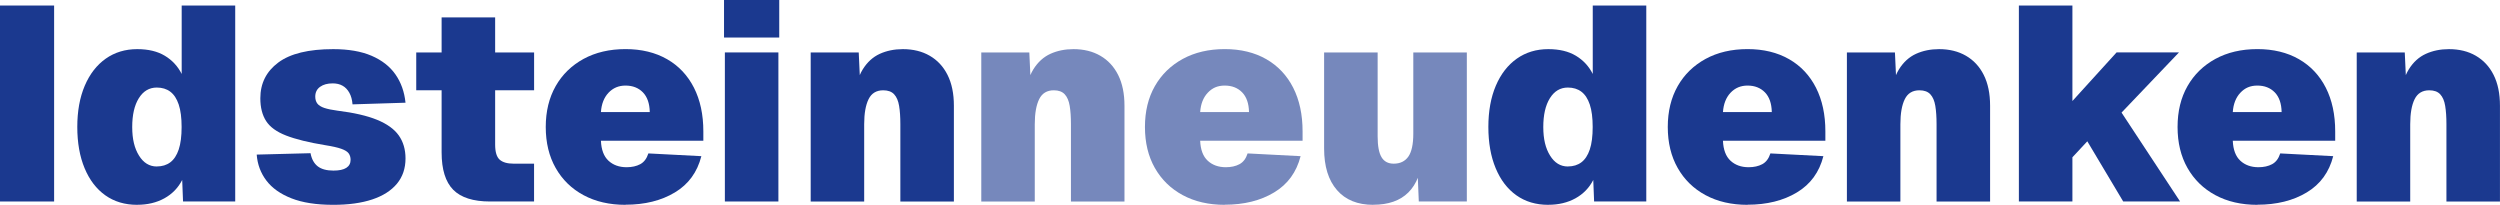 <?xml version="1.0" encoding="UTF-8"?>
<svg xmlns="http://www.w3.org/2000/svg" id="Layer_2" data-name="Layer 2" viewBox="0 0 682.78 55.94">
  <defs>
    <style>
      .cls-1 {
        fill: #1b398f;
      }

      .cls-2 {
        fill: #7688bc;
      }
    </style>
  </defs>
  <g id="Layer_1-2" data-name="Layer 1">
    <g>
      <path class="cls-1" d="M0,55.03V1.51h14.78v53.52H0Z"></path>
      <path class="cls-1" d="M37.47,55.94c-3.37,0-6.27-.87-8.71-2.6-2.44-1.73-4.32-4.2-5.65-7.39-1.33-3.19-2-6.95-2-11.27s.68-8.08,2.04-11.27c1.36-3.19,3.27-5.65,5.73-7.39,2.46-1.73,5.33-2.6,8.6-2.6,3.02,0,5.53.6,7.54,1.81,2.01,1.21,3.54,2.86,4.6,4.97V1.51h14.62v53.52h-14.25l-.23-5.88c-1.11,2.16-2.73,3.83-4.86,5.01-2.14,1.18-4.61,1.77-7.43,1.77ZM42.82,45.46c1.46,0,2.69-.38,3.69-1.13s1.77-1.92,2.3-3.5c.53-1.58.79-3.63.79-6.14s-.26-4.56-.79-6.14c-.53-1.58-1.29-2.75-2.3-3.51s-2.24-1.13-3.69-1.13c-2.06,0-3.69.97-4.9,2.9-1.21,1.94-1.81,4.56-1.81,7.88s.62,5.82,1.85,7.8c1.23,1.99,2.85,2.98,4.86,2.98Z"></path>
      <path class="cls-1" d="M90.99,55.94c-4.57,0-8.37-.59-11.38-1.77-3.02-1.18-5.3-2.8-6.86-4.86-1.56-2.06-2.44-4.42-2.64-7.09l14.7-.38c.3,1.61.96,2.8,1.96,3.58,1,.78,2.44,1.17,4.3,1.17,1.56,0,2.73-.25,3.51-.75.78-.5,1.17-1.23,1.17-2.19,0-.7-.18-1.29-.53-1.77-.35-.48-1.02-.89-2-1.24s-2.43-.68-4.33-.98c-4.57-.75-8.15-1.63-10.74-2.64-2.59-1-4.41-2.32-5.47-3.96-1.05-1.63-1.58-3.71-1.58-6.22,0-4.07,1.63-7.32,4.9-9.76,3.27-2.44,8.27-3.66,15-3.66,4.17,0,7.66.6,10.48,1.81,2.81,1.21,4.99,2.9,6.52,5.09,1.53,2.19,2.45,4.76,2.75,7.73l-14.47.45c-.1-1.26-.39-2.31-.87-3.17-.48-.85-1.09-1.5-1.85-1.92-.75-.43-1.66-.64-2.71-.64-1.41,0-2.55.31-3.43.94-.88.63-1.32,1.52-1.32,2.68,0,.75.19,1.38.56,1.88.38.5,1.02.91,1.92,1.21.91.3,2.11.55,3.62.75,4.47.55,8.07,1.38,10.78,2.49,2.71,1.11,4.69,2.53,5.92,4.26,1.23,1.73,1.85,3.83,1.85,6.29,0,2.71-.78,5.01-2.34,6.9-1.56,1.88-3.81,3.32-6.75,4.3s-6.5,1.47-10.67,1.47Z"></path>
      <path class="cls-1" d="M113.68,24.65v-10.33h32.19v10.33h-32.19ZM133.81,55.03c-4.57,0-7.92-1.07-10.03-3.2-2.11-2.14-3.17-5.54-3.17-10.21V4.75h14.62v34.75c0,2.01.42,3.38,1.24,4.11.83.73,2.1,1.09,3.81,1.09h5.58v10.33h-12.06Z"></path>
      <path class="cls-1" d="M170.83,55.94c-4.37,0-8.19-.88-11.46-2.64-3.27-1.76-5.8-4.23-7.61-7.42s-2.71-6.92-2.71-11.2.91-7.99,2.71-11.16,4.35-5.64,7.61-7.43c3.27-1.78,7.09-2.68,11.46-2.68s8.15.92,11.35,2.75,5.64,4.44,7.35,7.8c1.71,3.37,2.56,7.34,2.56,11.91v2.56h-27.97c.1,2.46.79,4.29,2.07,5.47,1.28,1.18,2.93,1.77,4.94,1.77,1.46,0,2.7-.28,3.73-.83,1.03-.55,1.77-1.53,2.22-2.94l14.47.75c-1.11,4.37-3.52,7.68-7.24,9.91-3.72,2.24-8.22,3.35-13.49,3.35ZM164.12,30.61h13.34c-.05-2.36-.68-4.16-1.88-5.39-1.21-1.23-2.79-1.85-4.75-1.85-1.86,0-3.4.65-4.64,1.96-1.23,1.31-1.92,3.07-2.07,5.28Z"></path>
      <path class="cls-1" d="M197.74,10.25V0h15.08v10.25h-15.08ZM197.97,55.03V14.32h14.62v40.71h-14.62Z"></path>
      <path class="cls-1" d="M221.41,55.03V14.32h13.12l.6,12.97-1.81-.15c.3-3.47,1.07-6.19,2.3-8.18,1.23-1.99,2.79-3.4,4.67-4.26,1.88-.85,3.98-1.28,6.29-1.28,2.81,0,5.26.6,7.35,1.81,2.09,1.21,3.71,2.95,4.86,5.24,1.15,2.29,1.73,5.09,1.73,8.41v26.16h-14.62v-21.11c0-1.96-.11-3.63-.34-5.01-.23-1.38-.68-2.44-1.36-3.17-.68-.73-1.67-1.09-2.98-1.09-1.86,0-3.19.8-3.99,2.41-.8,1.61-1.21,3.9-1.21,6.86v21.11h-14.62Z"></path>
      <path class="cls-2" d="M268,55.03V14.32h13.12l.6,12.97-1.81-.15c.3-3.47,1.07-6.19,2.3-8.18,1.23-1.99,2.79-3.4,4.67-4.26,1.88-.85,3.98-1.28,6.29-1.28,2.81,0,5.26.6,7.35,1.81,2.09,1.21,3.71,2.95,4.86,5.24,1.15,2.29,1.73,5.09,1.73,8.41v26.16h-14.62v-21.11c0-1.96-.11-3.63-.34-5.01-.23-1.38-.68-2.44-1.36-3.17-.68-.73-1.67-1.09-2.98-1.09-1.86,0-3.19.8-3.99,2.41-.8,1.61-1.21,3.9-1.21,6.86v21.11h-14.62Z"></path>
      <path class="cls-2" d="M334.49,55.94c-4.37,0-8.19-.88-11.46-2.64-3.27-1.76-5.8-4.23-7.62-7.42-1.81-3.19-2.71-6.92-2.71-11.2s.9-7.99,2.71-11.16c1.81-3.17,4.35-5.64,7.62-7.43,3.27-1.78,7.09-2.68,11.46-2.68s8.15.92,11.35,2.75c3.19,1.83,5.64,4.44,7.35,7.8,1.71,3.37,2.56,7.34,2.56,11.91v2.56h-27.97c.1,2.46.79,4.29,2.07,5.47s2.93,1.77,4.94,1.77c1.46,0,2.7-.28,3.73-.83,1.03-.55,1.77-1.53,2.22-2.94l14.47.75c-1.11,4.37-3.52,7.68-7.24,9.91-3.72,2.24-8.22,3.35-13.49,3.35ZM327.78,30.61h13.34c-.05-2.36-.68-4.16-1.88-5.39-1.21-1.23-2.79-1.85-4.75-1.85s-3.41.65-4.64,1.96c-1.23,1.31-1.92,3.07-2.07,5.28Z"></path>
      <path class="cls-2" d="M375.05,55.94c-4.27,0-7.58-1.34-9.91-4.03-2.34-2.69-3.51-6.47-3.51-11.35V14.32h14.62v22.92c0,2.61.35,4.51,1.06,5.69.7,1.18,1.81,1.77,3.32,1.77,1.76,0,3.09-.64,4-1.92.9-1.28,1.36-3.38,1.36-6.29V14.32h14.62v40.71h-13.12l-.53-12.82,1.66.15c-.4,4.57-1.73,7.98-3.99,10.21-2.26,2.24-5.46,3.35-9.57,3.35Z"></path>
      <path class="cls-1" d="M422.85,55.94c-3.37,0-6.27-.87-8.71-2.6-2.44-1.73-4.32-4.2-5.65-7.39-1.33-3.19-2-6.95-2-11.27s.68-8.08,2.04-11.27c1.36-3.19,3.27-5.65,5.73-7.39,2.46-1.73,5.33-2.6,8.6-2.6,3.02,0,5.53.6,7.54,1.81,2.01,1.21,3.54,2.86,4.6,4.97V1.51h14.62v53.52h-14.25l-.23-5.88c-1.11,2.16-2.73,3.83-4.86,5.01-2.14,1.18-4.61,1.77-7.43,1.77ZM428.2,45.46c1.46,0,2.69-.38,3.69-1.13s1.77-1.92,2.3-3.5c.53-1.58.79-3.63.79-6.14s-.26-4.56-.79-6.14c-.53-1.58-1.29-2.75-2.3-3.51s-2.24-1.13-3.69-1.13c-2.06,0-3.69.97-4.9,2.9-1.21,1.94-1.81,4.56-1.81,7.88s.62,5.82,1.85,7.8c1.23,1.99,2.85,2.98,4.86,2.98Z"></path>
      <path class="cls-1" d="M477.27,55.94c-4.37,0-8.19-.88-11.46-2.64-3.27-1.76-5.8-4.23-7.61-7.42s-2.71-6.92-2.71-11.2.91-7.99,2.71-11.16,4.35-5.64,7.61-7.43c3.27-1.78,7.09-2.68,11.46-2.68s8.15.92,11.35,2.75,5.64,4.44,7.35,7.8c1.71,3.37,2.56,7.34,2.56,11.91v2.56h-27.97c.1,2.46.79,4.29,2.07,5.47,1.28,1.18,2.93,1.77,4.94,1.77,1.46,0,2.7-.28,3.73-.83,1.03-.55,1.77-1.53,2.22-2.94l14.47.75c-1.11,4.37-3.52,7.68-7.24,9.91-3.72,2.24-8.22,3.35-13.49,3.35ZM470.56,30.61h13.34c-.05-2.36-.68-4.16-1.88-5.39-1.21-1.23-2.79-1.85-4.75-1.85-1.86,0-3.4.65-4.64,1.96-1.23,1.31-1.92,3.07-2.07,5.28Z"></path>
      <path class="cls-1" d="M504.41,55.03V14.32h13.12l.6,12.97-1.81-.15c.3-3.47,1.07-6.19,2.3-8.18,1.23-1.99,2.79-3.4,4.67-4.26,1.88-.85,3.98-1.28,6.29-1.28,2.81,0,5.26.6,7.35,1.81,2.09,1.21,3.71,2.95,4.86,5.24,1.15,2.29,1.73,5.09,1.73,8.41v26.16h-14.62v-21.11c0-1.96-.11-3.63-.34-5.01-.23-1.38-.68-2.44-1.36-3.17-.68-.73-1.67-1.09-2.98-1.09-1.86,0-3.19.8-3.99,2.41-.8,1.61-1.21,3.9-1.21,6.86v21.11h-14.62Z"></path>
      <path class="cls-1" d="M551.38,55.03V1.51h14.62v26.08l12.06-13.27h17.04l-15.68,16.43,15.98,24.27h-15.53l-9.8-16.43-4.07,4.37v12.06h-14.62Z"></path>
      <path class="cls-1" d="M616.51,55.94c-4.37,0-8.19-.88-11.46-2.64-3.27-1.76-5.8-4.23-7.62-7.42-1.81-3.19-2.71-6.92-2.71-11.2s.9-7.99,2.71-11.16c1.81-3.17,4.35-5.64,7.62-7.43,3.27-1.78,7.09-2.68,11.46-2.68s8.15.92,11.35,2.75c3.19,1.83,5.64,4.44,7.35,7.8,1.71,3.37,2.56,7.34,2.56,11.91v2.56h-27.97c.1,2.46.79,4.29,2.07,5.47s2.93,1.77,4.94,1.77c1.46,0,2.7-.28,3.73-.83,1.03-.55,1.77-1.53,2.22-2.94l14.47.75c-1.11,4.37-3.52,7.68-7.24,9.91-3.72,2.24-8.22,3.35-13.49,3.35ZM609.8,30.61h13.34c-.05-2.36-.68-4.16-1.88-5.39-1.21-1.23-2.79-1.85-4.75-1.85s-3.41.65-4.64,1.96c-1.23,1.31-1.92,3.07-2.07,5.28Z"></path>
      <path class="cls-1" d="M643.65,55.03V14.32h13.12l.6,12.97-1.81-.15c.3-3.47,1.07-6.19,2.3-8.18,1.23-1.99,2.79-3.4,4.68-4.26,1.88-.85,3.98-1.28,6.29-1.28,2.81,0,5.27.6,7.35,1.81,2.08,1.21,3.71,2.95,4.86,5.24s1.73,5.09,1.73,8.41v26.16h-14.62v-21.11c0-1.96-.11-3.63-.34-5.01-.22-1.38-.68-2.44-1.36-3.17-.68-.73-1.67-1.09-2.98-1.09-1.86,0-3.19.8-4,2.41-.8,1.61-1.21,3.9-1.21,6.86v21.11h-14.62Z"></path>
    </g>
  </g>
</svg>
